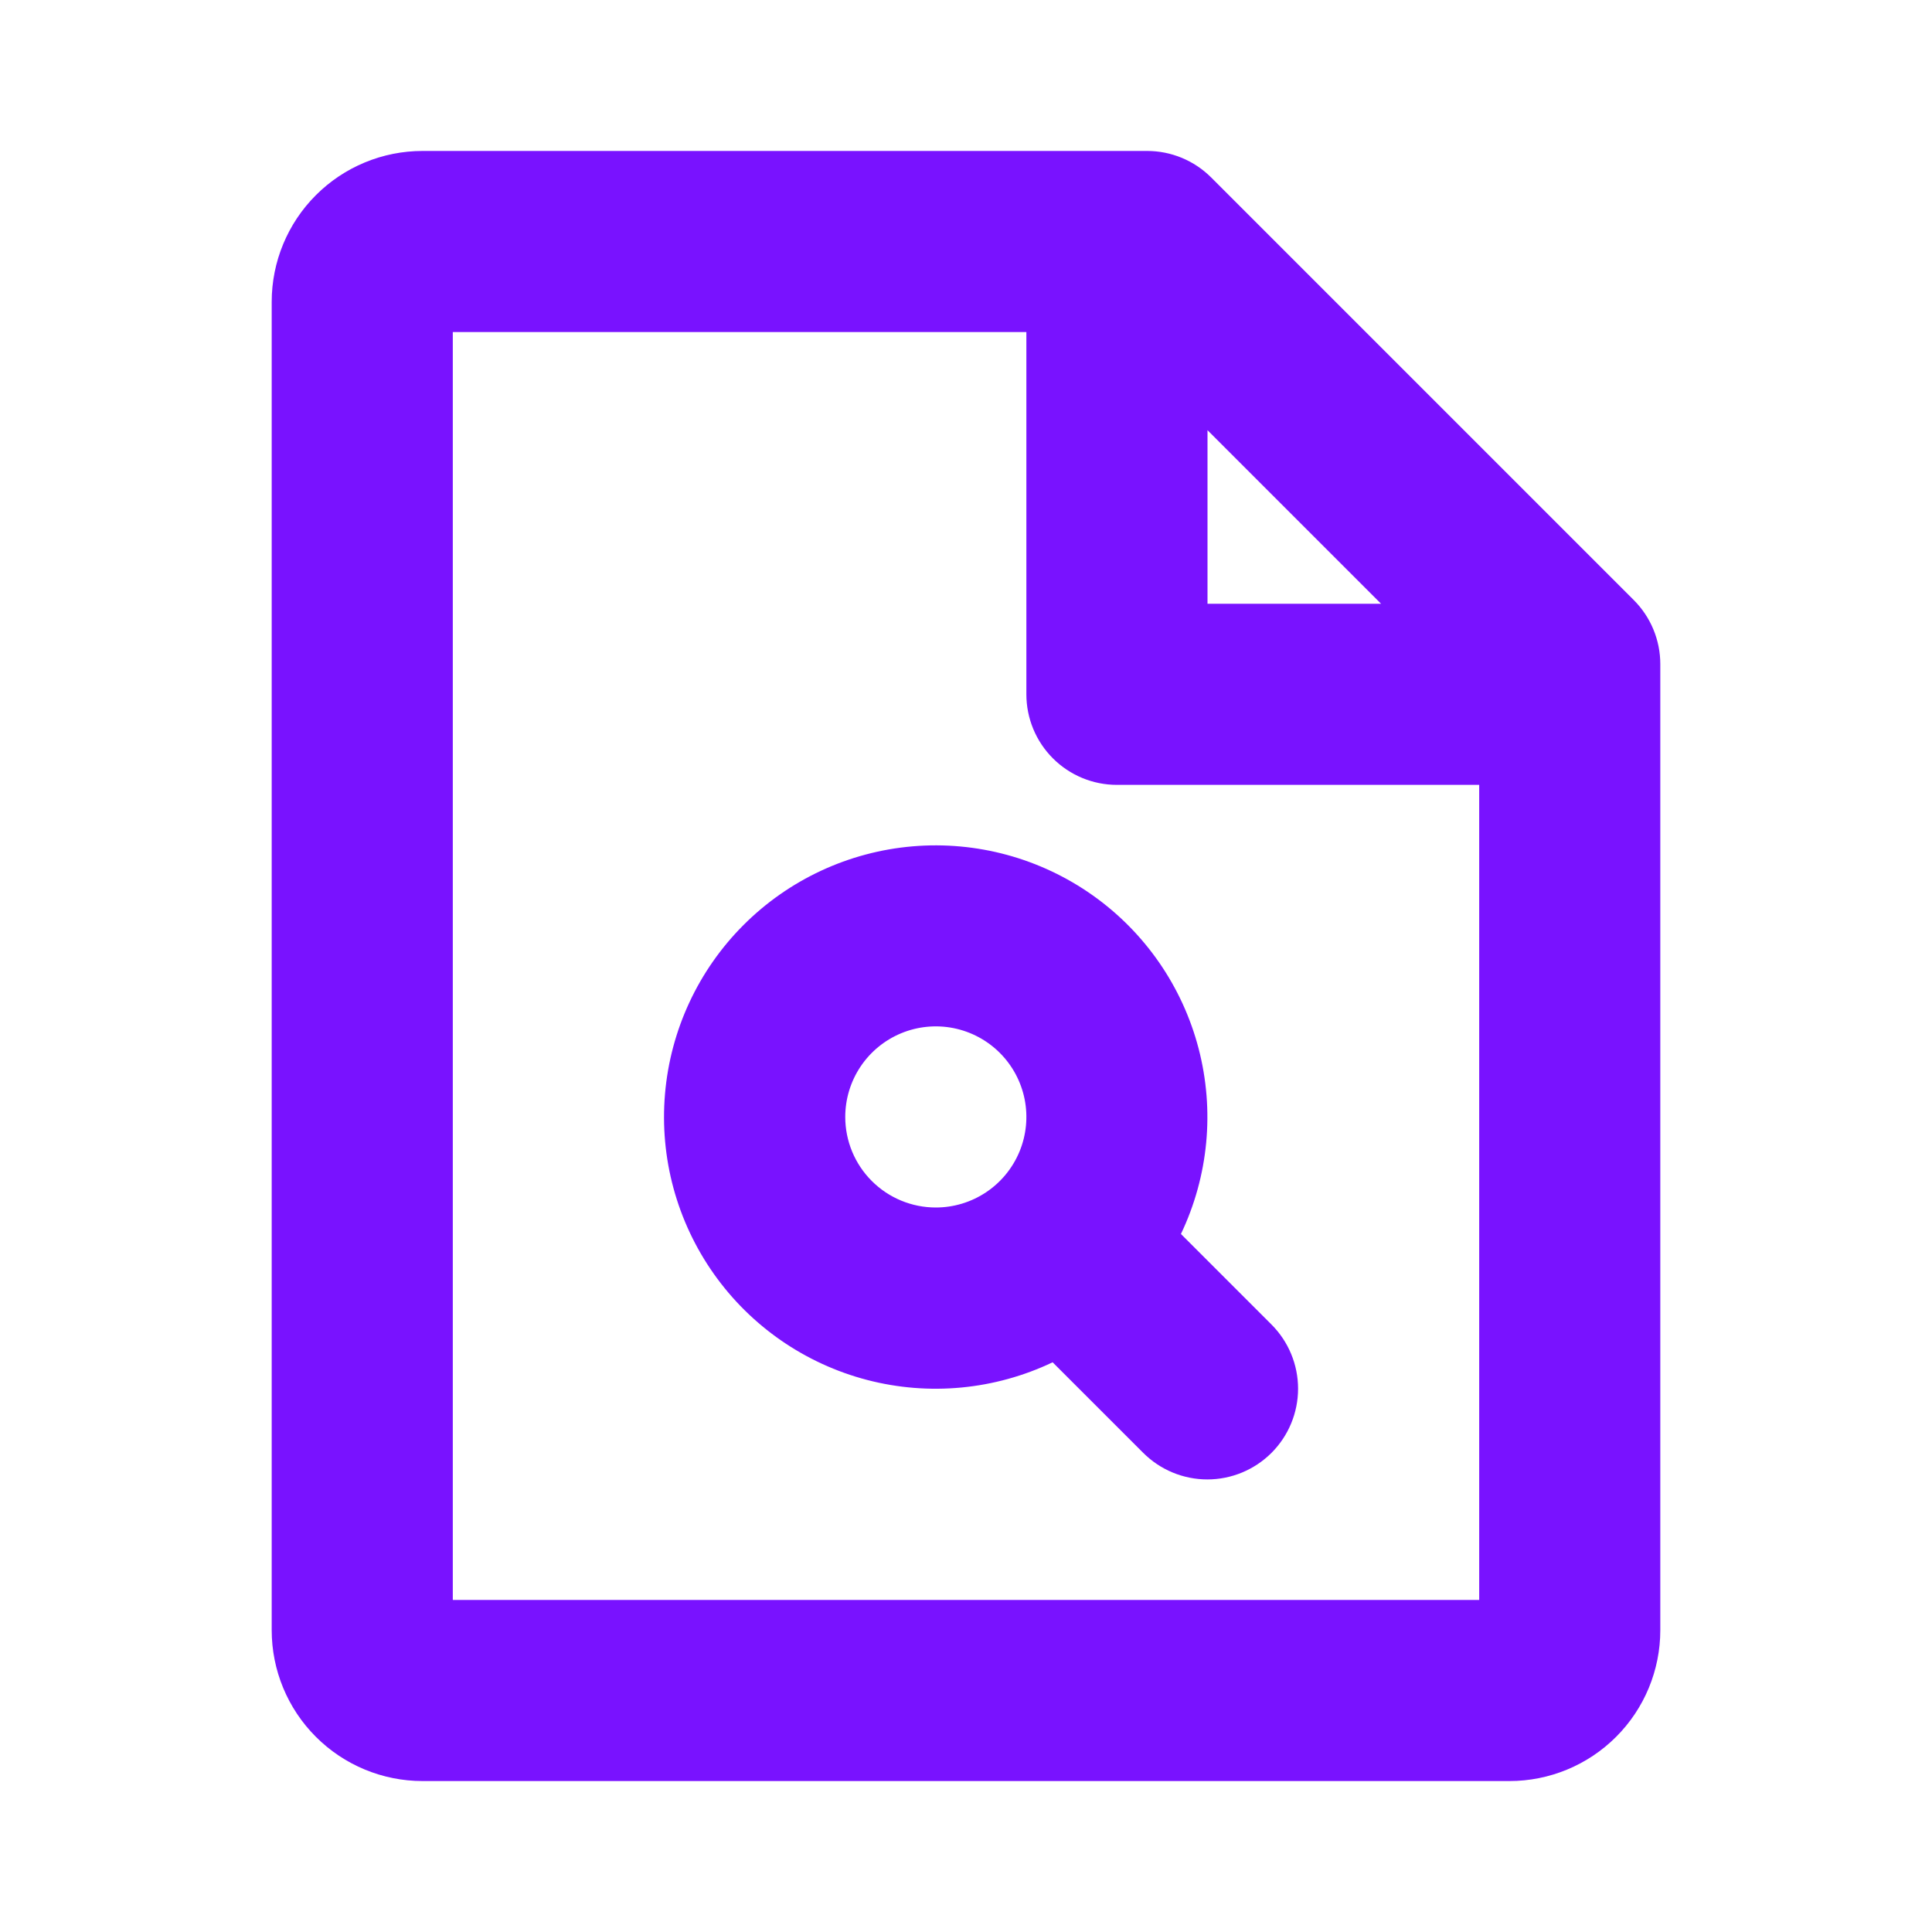 <svg width="108" height="108" viewBox="0 0 108 108" fill="none" xmlns="http://www.w3.org/2000/svg">
<path d="M91.332 33.547L67.707 9.922C67.237 9.452 66.678 9.078 66.064 8.824C65.449 8.569 64.79 8.438 64.125 8.438H23.625C21.387 8.438 19.241 9.326 17.659 10.909C16.076 12.491 15.188 14.637 15.188 16.875V91.125C15.188 93.363 16.076 95.509 17.659 97.091C19.241 98.674 21.387 99.562 23.625 99.562H84.375C86.613 99.562 88.759 98.674 90.341 97.091C91.924 95.509 92.812 93.363 92.812 91.125V37.125C92.812 35.783 92.28 34.497 91.332 33.547ZM77.203 33.75H67.5V24.047L77.203 33.75ZM25.312 89.438V18.562H57.375V38.812C57.375 40.155 57.908 41.443 58.858 42.392C59.807 43.342 61.095 43.875 62.438 43.875H82.688V89.438H25.312ZM66.015 68.981C67.557 65.748 67.906 62.074 67.001 58.608C66.097 55.142 63.996 52.108 61.071 50.041C58.146 47.974 54.584 47.007 51.015 47.311C47.446 47.616 44.1 49.172 41.567 51.705C39.034 54.237 37.478 57.584 37.174 61.153C36.869 64.722 37.836 68.283 39.903 71.209C41.97 74.134 45.005 76.234 48.47 77.139C51.936 78.044 55.61 77.694 58.843 76.153L63.906 81.215C64.857 82.166 66.147 82.701 67.492 82.701C68.837 82.701 70.126 82.166 71.078 81.215C72.028 80.264 72.563 78.974 72.563 77.629C72.563 76.284 72.028 74.994 71.078 74.043L66.015 68.981ZM47.25 62.438C47.25 61.436 47.547 60.458 48.103 59.625C48.66 58.792 49.45 58.144 50.375 57.76C51.3 57.377 52.318 57.277 53.3 57.472C54.282 57.668 55.184 58.15 55.892 58.858C56.6 59.566 57.082 60.468 57.278 61.45C57.473 62.432 57.373 63.45 56.99 64.375C56.606 65.3 55.958 66.091 55.125 66.647C54.292 67.203 53.314 67.5 52.312 67.5C50.97 67.5 49.682 66.967 48.733 66.017C47.783 65.068 47.25 63.78 47.25 62.438Z" fill="#7912FF"/>
</svg>
